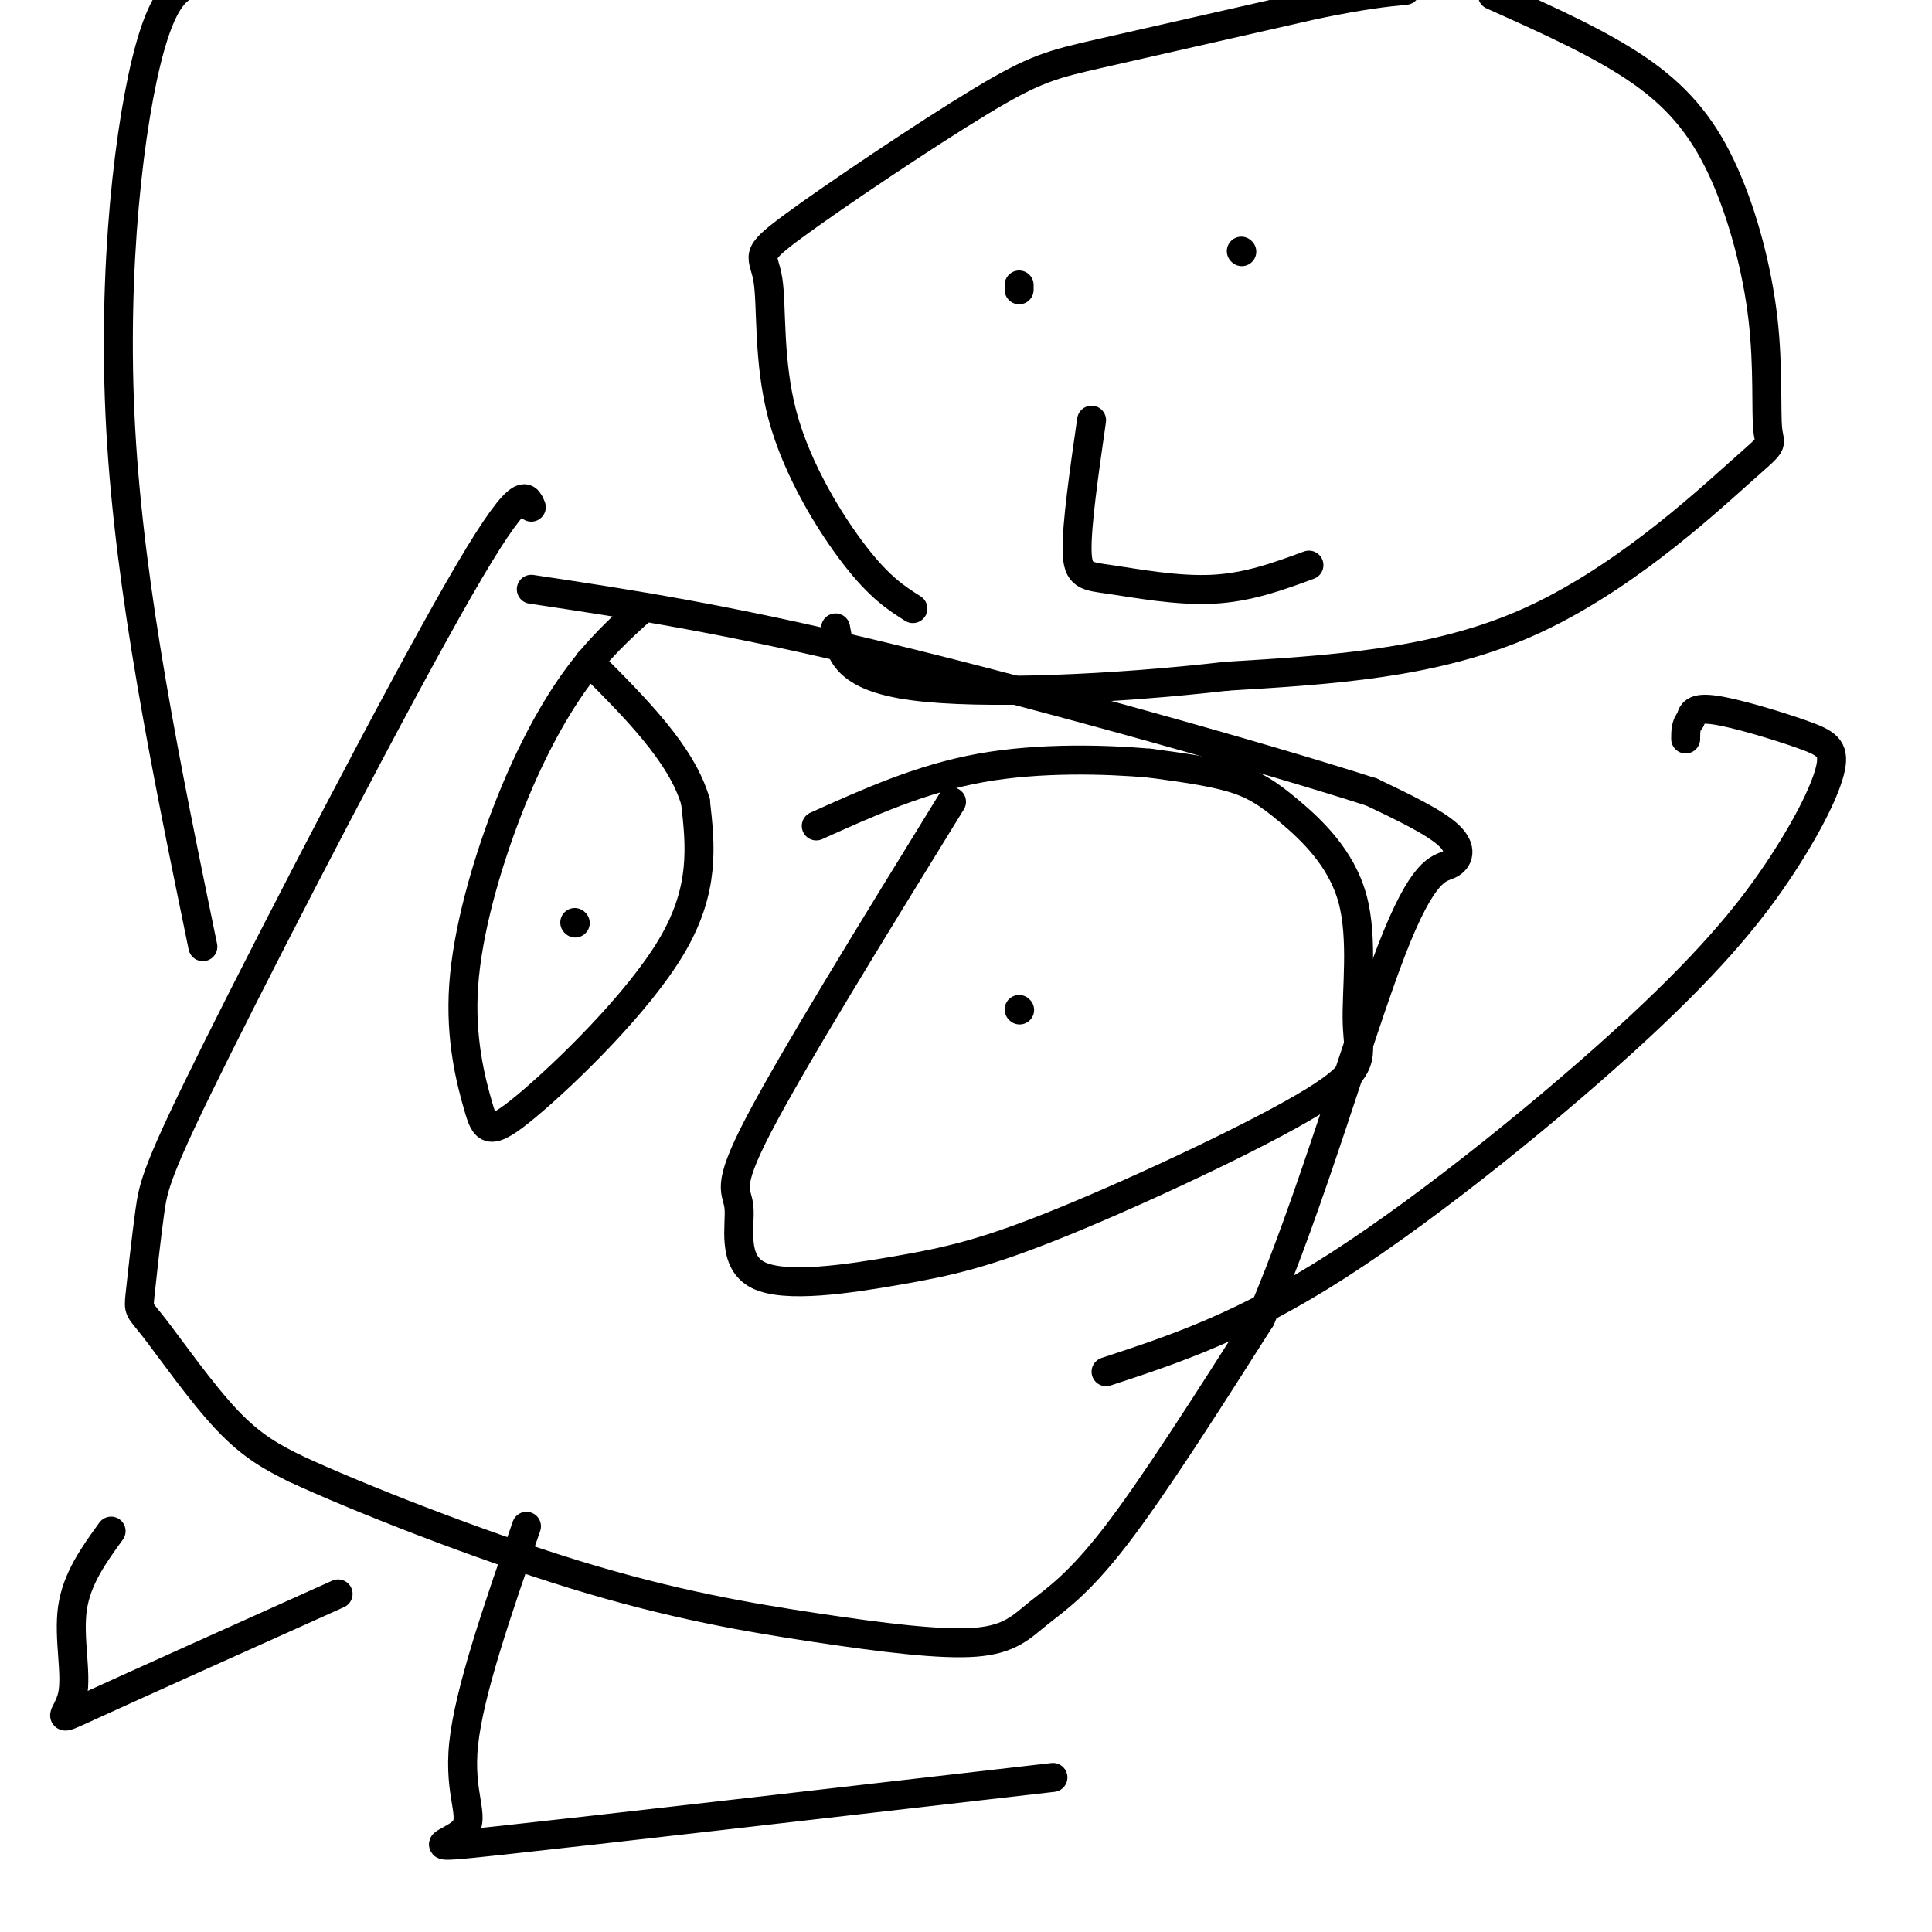<svg viewBox='0 0 400 400' version='1.1' xmlns='http://www.w3.org/2000/svg' xmlns:xlink='http://www.w3.org/1999/xlink'><g fill='none' stroke='#000000' stroke-width='6' stroke-linecap='round' stroke-linejoin='round'><path d='M133,126c-4.624,4.187 -9.248,8.373 -14,15c-4.752,6.627 -9.632,15.693 -14,27c-4.368,11.307 -8.223,24.853 -9,36c-0.777,11.147 1.524,19.895 3,25c1.476,5.105 2.128,6.567 10,0c7.872,-6.567 22.963,-21.162 30,-33c7.037,-11.838 6.018,-20.919 5,-30'/><path d='M144,166c-2.833,-9.833 -12.417,-19.417 -22,-29'/><path d='M119,191c0.000,0.000 0.100,0.100 0.1,0.1'/><path d='M197,166c-16.522,26.816 -33.045,53.633 -40,67c-6.955,13.367 -4.343,13.285 -4,17c0.343,3.715 -1.581,11.228 4,14c5.581,2.772 18.669,0.802 29,-1c10.331,-1.802 17.905,-3.436 34,-10c16.095,-6.564 40.712,-18.059 52,-25c11.288,-6.941 9.246,-9.330 9,-16c-0.246,-6.670 1.305,-17.623 -1,-26c-2.305,-8.377 -8.467,-14.178 -13,-18c-4.533,-3.822 -7.438,-5.663 -12,-7c-4.562,-1.337 -10.781,-2.168 -17,-3'/><path d='M238,158c-8.911,-0.778 -22.689,-1.222 -35,1c-12.311,2.222 -23.156,7.111 -34,12'/><path d='M211,209c0.000,0.000 0.100,0.100 0.1,0.1'/><path d='M110,105c-1.086,-2.675 -2.173,-5.349 -15,17c-12.827,22.349 -37.396,69.722 -50,95c-12.604,25.278 -13.245,28.461 -14,34c-0.755,5.539 -1.625,13.433 -2,17c-0.375,3.567 -0.255,2.806 3,7c3.255,4.194 9.644,13.341 15,19c5.356,5.659 9.678,7.829 14,10'/><path d='M61,304c12.760,5.929 37.659,15.752 58,22c20.341,6.248 36.125,8.920 50,11c13.875,2.080 25.843,3.568 33,3c7.157,-0.568 9.504,-3.191 13,-6c3.496,-2.809 8.142,-5.802 16,-16c7.858,-10.198 18.929,-27.599 30,-45'/><path d='M261,273c10.080,-23.150 20.279,-58.525 27,-76c6.721,-17.475 9.963,-17.051 12,-18c2.037,-0.949 2.868,-3.271 0,-6c-2.868,-2.729 -9.434,-5.864 -16,-9'/><path d='M284,164c-21.689,-7.000 -67.911,-20.000 -101,-28c-33.089,-8.000 -53.044,-11.000 -73,-14'/><path d='M189,126c-3.429,-2.177 -6.858,-4.354 -12,-11c-5.142,-6.646 -11.996,-17.760 -15,-29c-3.004,-11.240 -2.159,-22.606 -3,-28c-0.841,-5.394 -3.370,-4.817 5,-11c8.370,-6.183 27.638,-19.126 39,-26c11.362,-6.874 14.818,-7.678 25,-10c10.182,-2.322 27.091,-6.161 44,-10'/><path d='M272,1c10.500,-2.167 14.750,-2.583 19,-3'/><path d='M309,-1c11.417,5.111 22.833,10.221 31,16c8.167,5.779 13.084,12.226 17,21c3.916,8.774 6.831,19.876 8,30c1.169,10.124 0.592,19.270 1,23c0.408,3.730 1.802,2.043 -6,9c-7.802,6.957 -24.801,22.559 -44,31c-19.199,8.441 -40.600,9.720 -62,11'/><path d='M254,140c-23.378,2.689 -50.822,3.911 -65,2c-14.178,-1.911 -15.089,-6.956 -16,-12'/><path d='M211,60c0.000,0.000 0.000,-1.000 0,-1'/><path d='M257,52c0.000,0.000 0.100,0.100 0.1,0.1'/><path d='M226,87c-1.554,10.821 -3.107,21.643 -3,27c0.107,5.357 1.875,5.250 7,6c5.125,0.750 13.607,2.357 21,2c7.393,-0.357 13.696,-2.679 20,-5'/><path d='M70,330c-21.149,9.506 -42.298,19.012 -51,23c-8.702,3.988 -4.958,2.458 -4,-2c0.958,-4.458 -0.869,-11.845 0,-18c0.869,-6.155 4.435,-11.077 8,-16'/><path d='M109,316c-5.935,17.119 -11.869,34.238 -13,45c-1.131,10.762 2.542,15.167 0,18c-2.542,2.833 -11.298,4.095 8,2c19.298,-2.095 66.649,-7.548 114,-13'/><path d='M229,284c14.091,-4.630 28.183,-9.261 48,-22c19.817,-12.739 45.360,-33.587 62,-49c16.640,-15.413 24.379,-25.390 30,-34c5.621,-8.610 9.125,-15.854 10,-20c0.875,-4.146 -0.880,-5.193 -6,-7c-5.120,-1.807 -13.606,-4.373 -18,-5c-4.394,-0.627 -4.697,0.687 -5,2'/><path d='M350,149c-1.000,1.000 -1.000,2.500 -1,4'/><path d='M42,196c-7.556,-36.689 -15.111,-73.378 -17,-107c-1.889,-33.622 1.889,-64.178 6,-79c4.111,-14.822 8.556,-13.911 13,-13'/></g>
</svg>